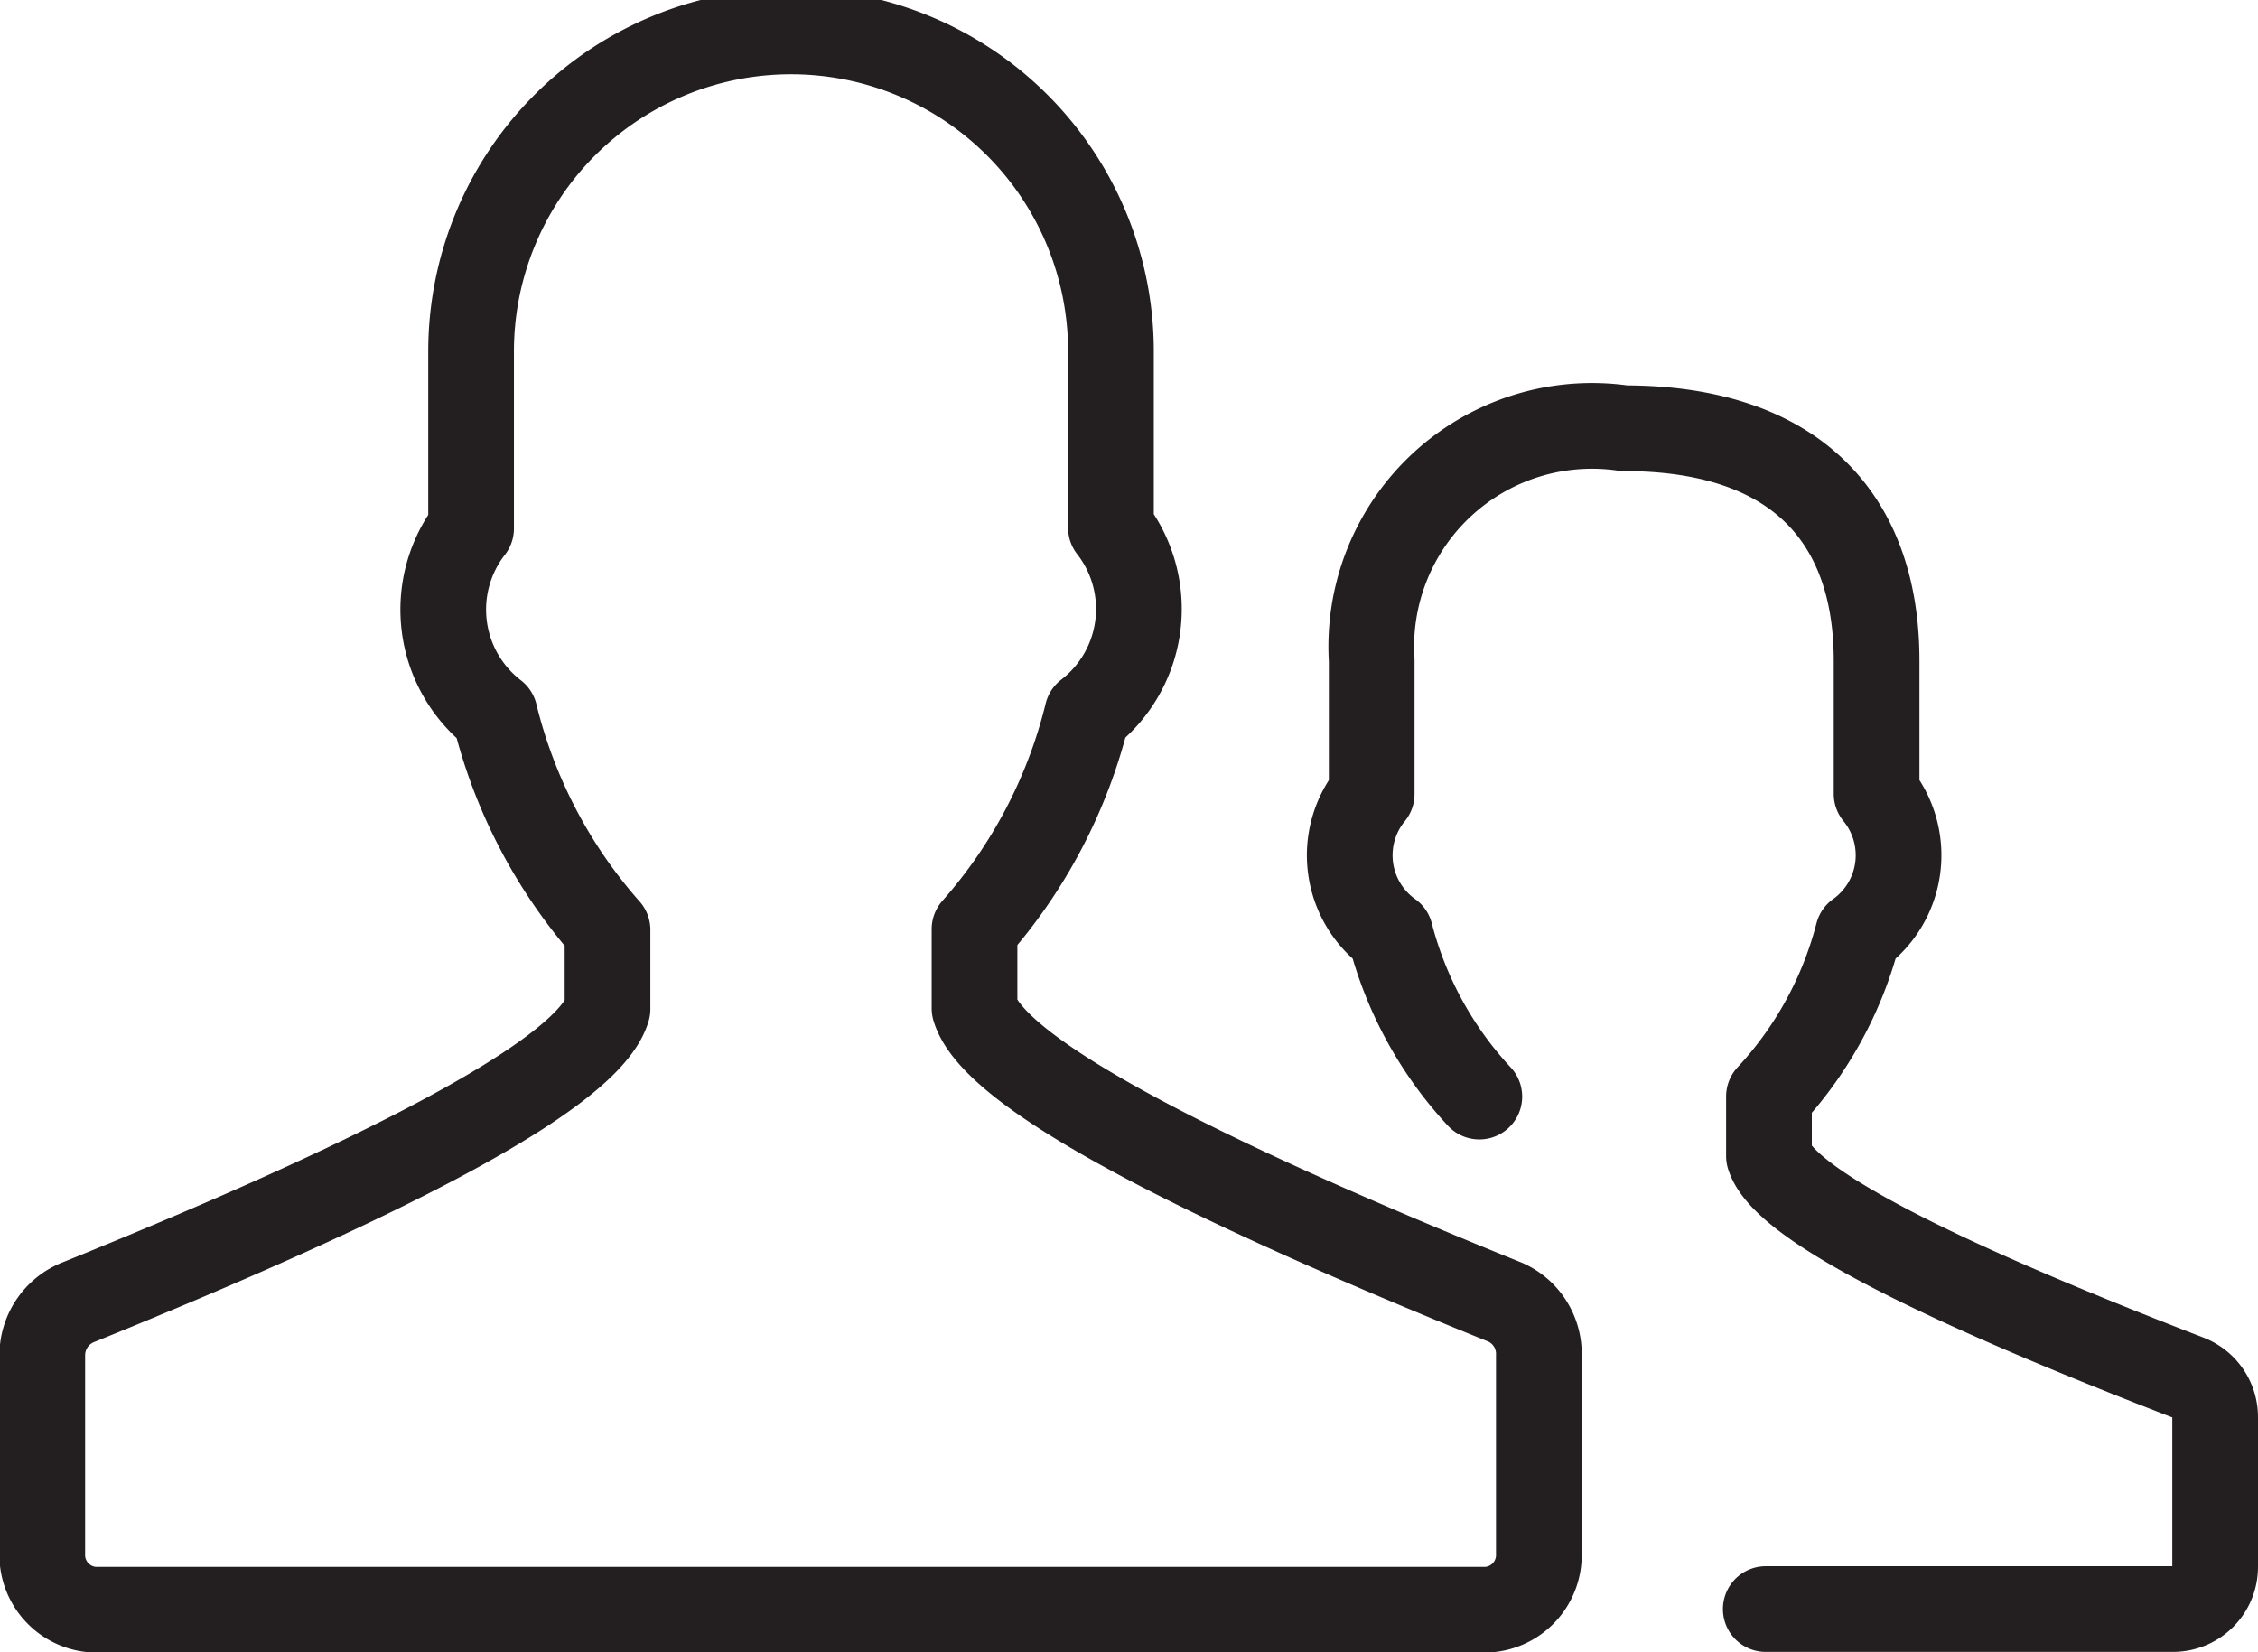 <svg xmlns="http://www.w3.org/2000/svg" width="19.762" height="14.458" viewBox="0 0 19.762 14.458"><defs><style>.a{fill:none;stroke:#231f20;stroke-linecap:round;stroke-linejoin:round;stroke-width:0.75px;}</style></defs><g transform="translate(-1751.133 -345.225)"><path class="a" d="M1764.308,356.622c-2.109-.853-4.449-1.912-4.646-2.572v-.693a4.44,4.44,0,0,0,.987-1.886,1.155,1.155,0,0,0,.207-1.627V348.3a2.8,2.8,0,0,0-5.6,0v1.55a1.156,1.156,0,0,0,.207,1.626,4.434,4.434,0,0,0,.987,1.887v.693c-.2.659-2.537,1.718-4.647,2.572a.5.5,0,0,0-.3.461v1.731a.479.479,0,0,0,.464.493h12.17a.479.479,0,0,0,.464-.493v-1.731A.494.494,0,0,0,1764.308,356.622Z"/><path class="a" d="M1772.589,361.078h3.567a.369.369,0,0,0,.366-.372V359.4a.371.371,0,0,0-.235-.347c-1.666-.643-3.514-1.442-3.67-1.939v-.522a3.3,3.3,0,0,0,.779-1.422.846.846,0,0,0,.163-1.226v-1.168c0-1.206-.672-2.032-2.209-2.032a1.932,1.932,0,0,0-2.21,2.032v1.169a.845.845,0,0,0,.163,1.225,3.3,3.3,0,0,0,.779,1.423" transform="translate(-6.002 -1.771)"/></g></svg>